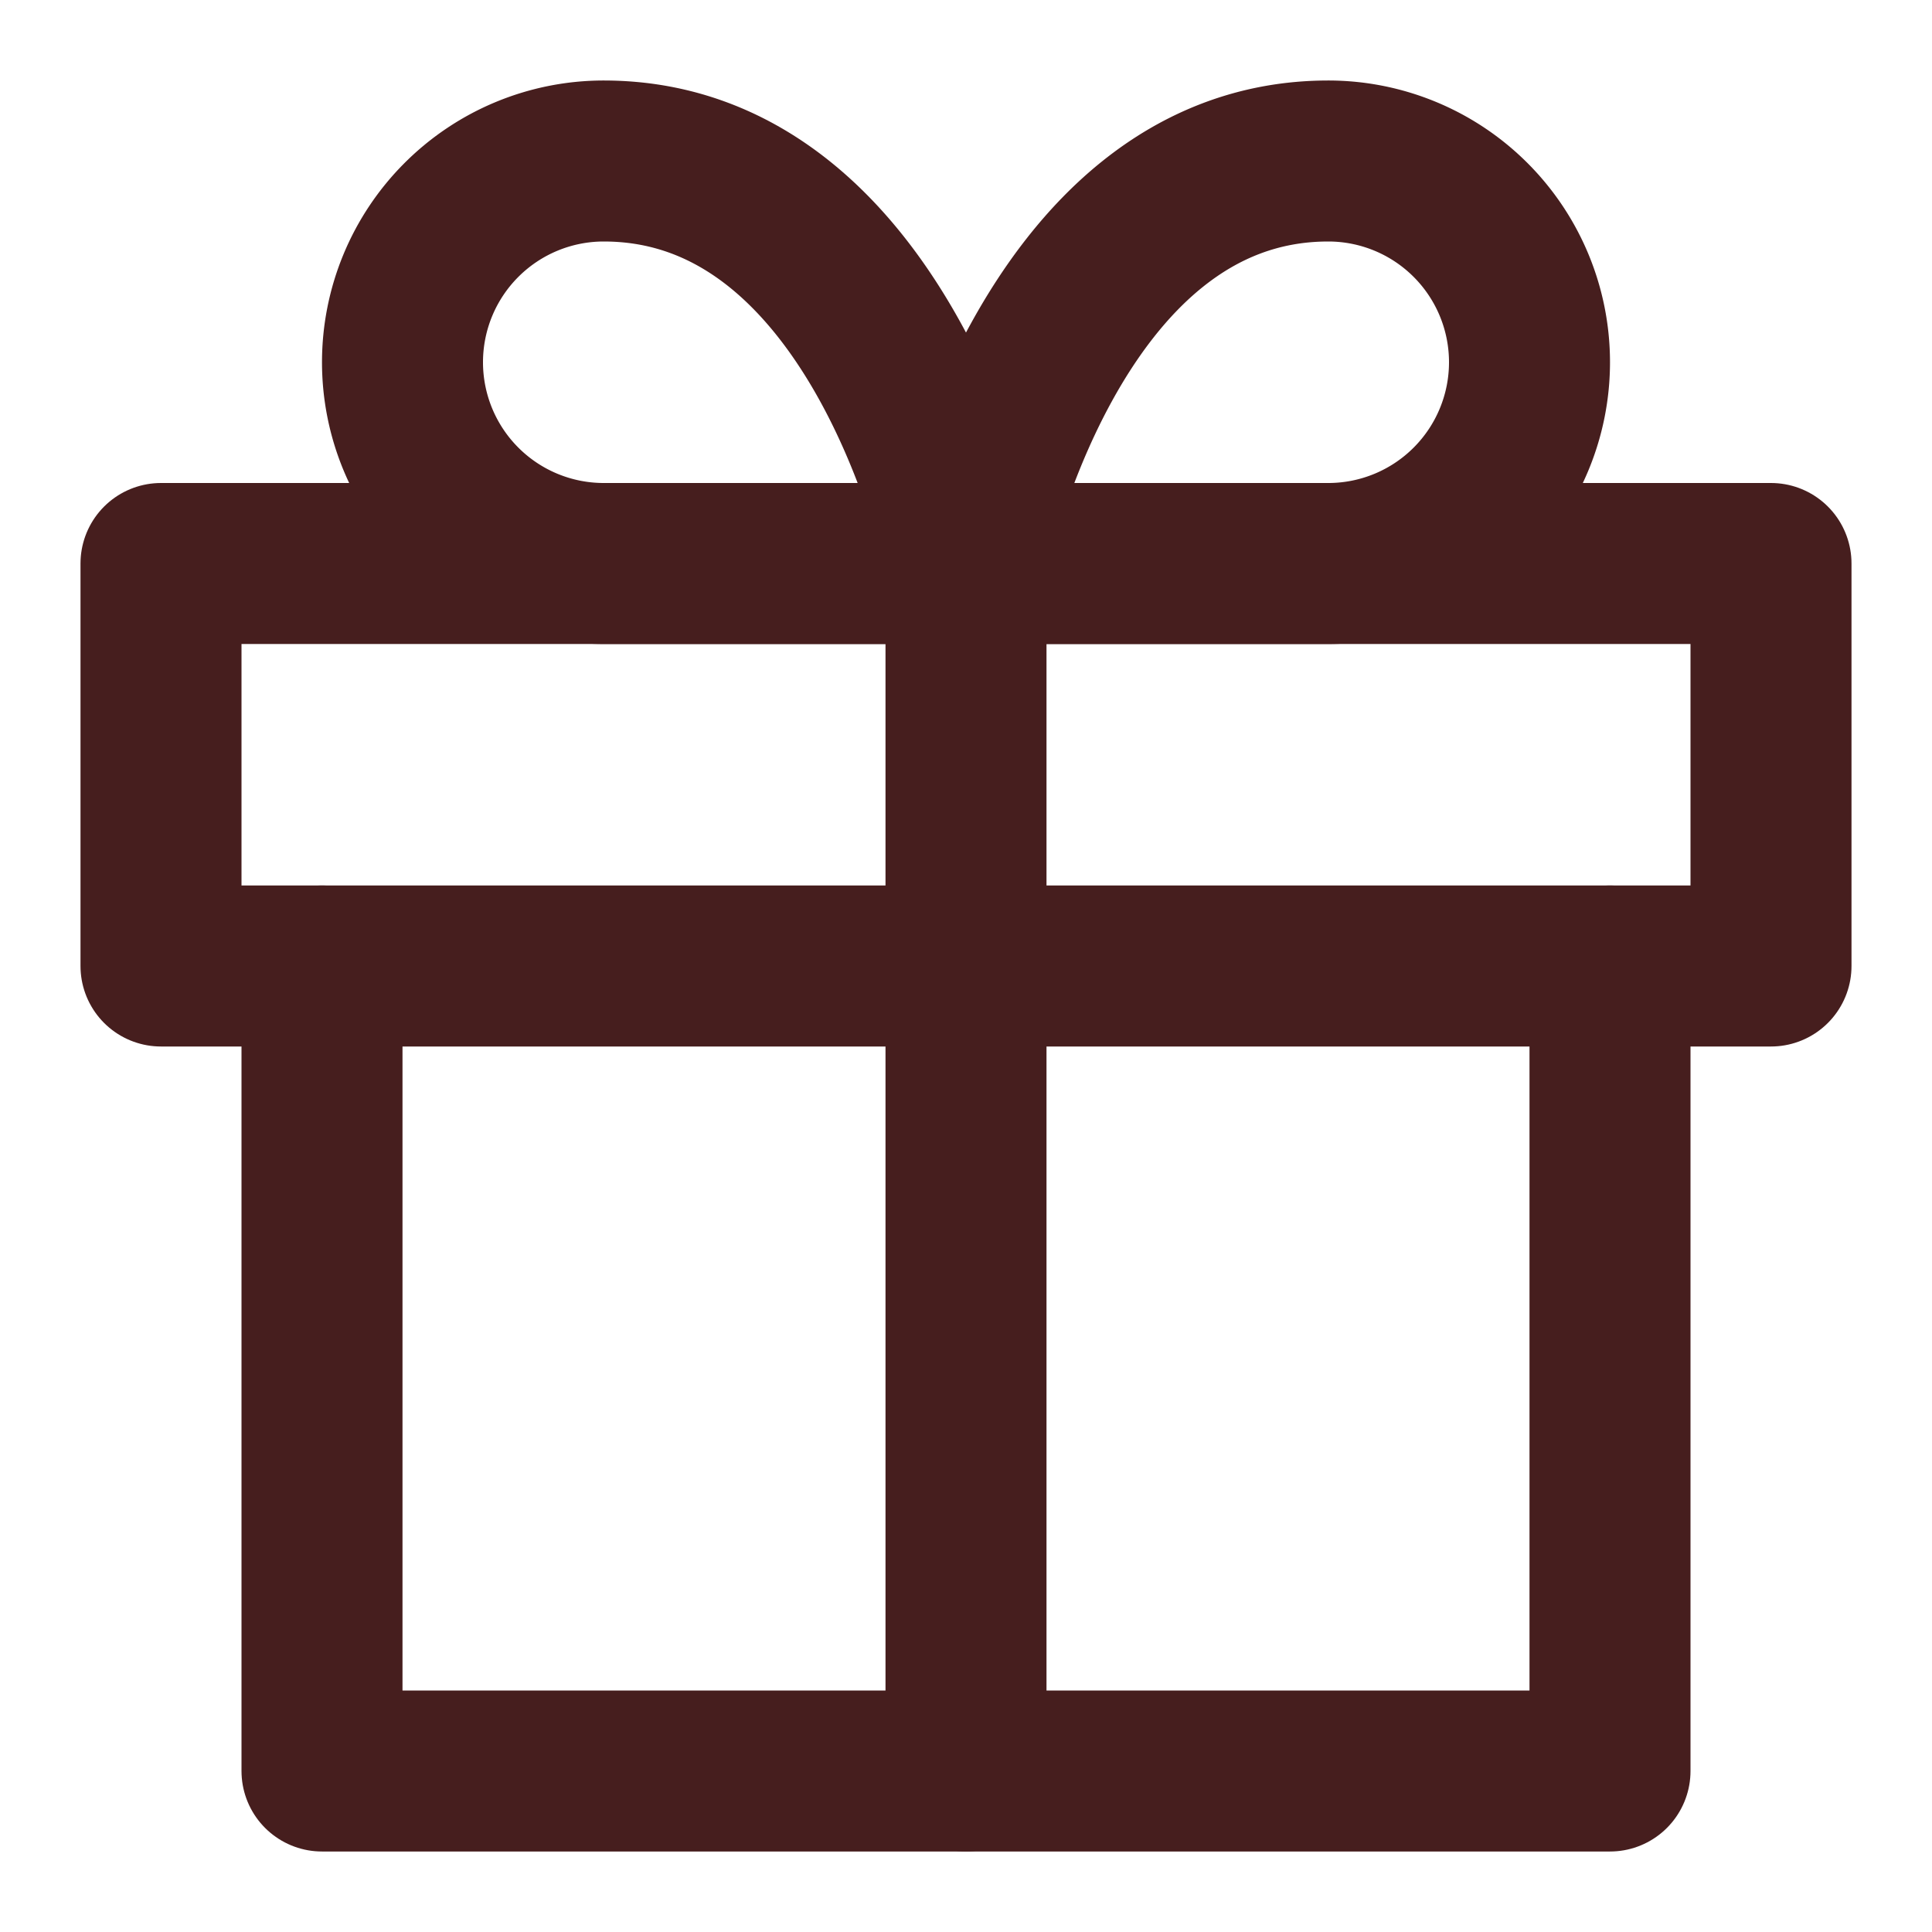 <svg xmlns="http://www.w3.org/2000/svg" viewBox="0 0 24 24" fill="none" stroke="rgba(70, 30, 30, 1)" stroke-width="2" stroke-linecap="round" stroke-linejoin="round">
  <path d="M20 12v10H4V12"/>
  <path d="M2 7h20v5H2z"/>
  <path d="M12 22V7"/>
  <path d="M12 7H7.5a2.5 2.5 0 0 1 0-5C11 2 12 7 12 7z"/>
  <path d="M12 7h4.5a2.5 2.5 0 0 0 0-5C13 2 12 7 12 7z"/>
</svg>
